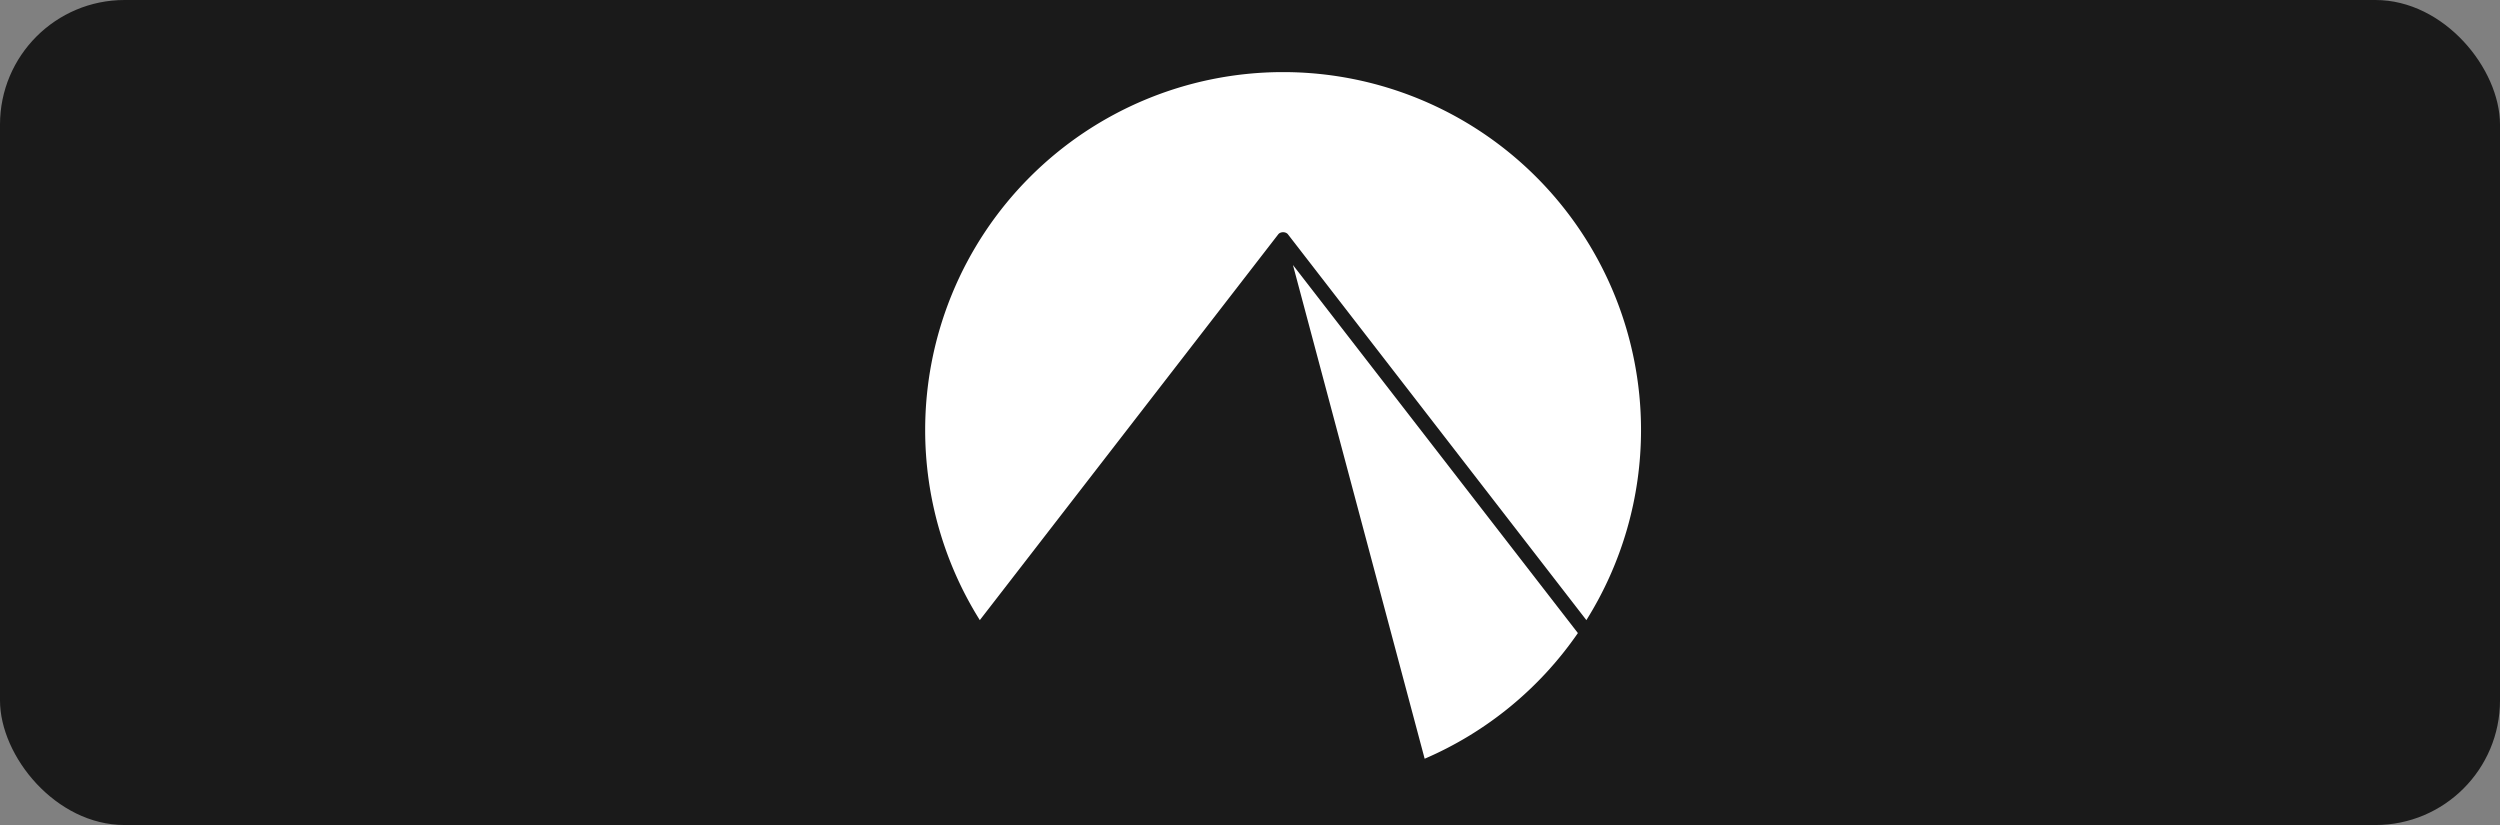 <?xml version="1.0" encoding="UTF-8" standalone="no"?>
<!-- Created with Inkscape (http://www.inkscape.org/) -->

<svg
   width="118.851mm"
   height="39.222mm"
   viewBox="0 0 118.851 39.222"
   version="1.1"
   id="svg1"
   xml:space="preserve"
   inkscape:export-filename="bitmap.png"
   inkscape:export-xdpi="96"
   inkscape:export-ydpi="96"
   xmlns:inkscape="http://www.inkscape.org/namespaces/inkscape"
   xmlns:sodipodi="http://sodipodi.sourceforge.net/DTD/sodipodi-0.dtd"
   xmlns="http://www.w3.org/2000/svg"
   xmlns:svg="http://www.w3.org/2000/svg"><rect x="0" y="0" width="118.851" height="39.222" fill="#808080" stroke="none"/><sodipodi:namedview
     id="namedview1"
     pagecolor="#ffffff"
     bordercolor="#000000"
     borderopacity="0.25"
     inkscape:showpageshadow="2"
     inkscape:pageopacity="0.0"
     inkscape:pagecheckerboard="0"
     inkscape:deskcolor="#d1d1d1"
     inkscape:document-units="mm" /><defs
     id="defs1" /><g
     inkscape:label="Layer 1"
     inkscape:groupmode="layer"
     id="layer1"
     transform="translate(-45.965,-81.448)"><rect
       style="fill:#1a1a1a;fill-rule:evenodd;stroke-width:2.309;stroke-linejoin:round;paint-order:stroke fill markers"
       id="rect1"
       width="118.851"
       height="39.222"
       x="45.965"
       y="81.448"
       ry="5.923" /><g
       style="fill:#ffffff"
       id="g1"
       transform="matrix(1.418,0,0,1.418,89.948,84.181)"><path
         d="M 11.955,0.49 A 12,12 0 0 0 0,12.49 12,12 0 0 0 1.832,18.863 L 11.838,5.928 a 0.187,0.14 0 0 1 0.324,0 L 22.168,18.863 A 12,12 0 0 0 24,12.49 a 12,12 0 0 0 -12,-12 12,12 0 0 0 -0.045,0 z m 0.375,6.467 4.416,16.553 a 12,12 0 0 0 5.137,-4.213 z"
         id="path1"
         style="fill:#ffffff" /></g></g></svg>
